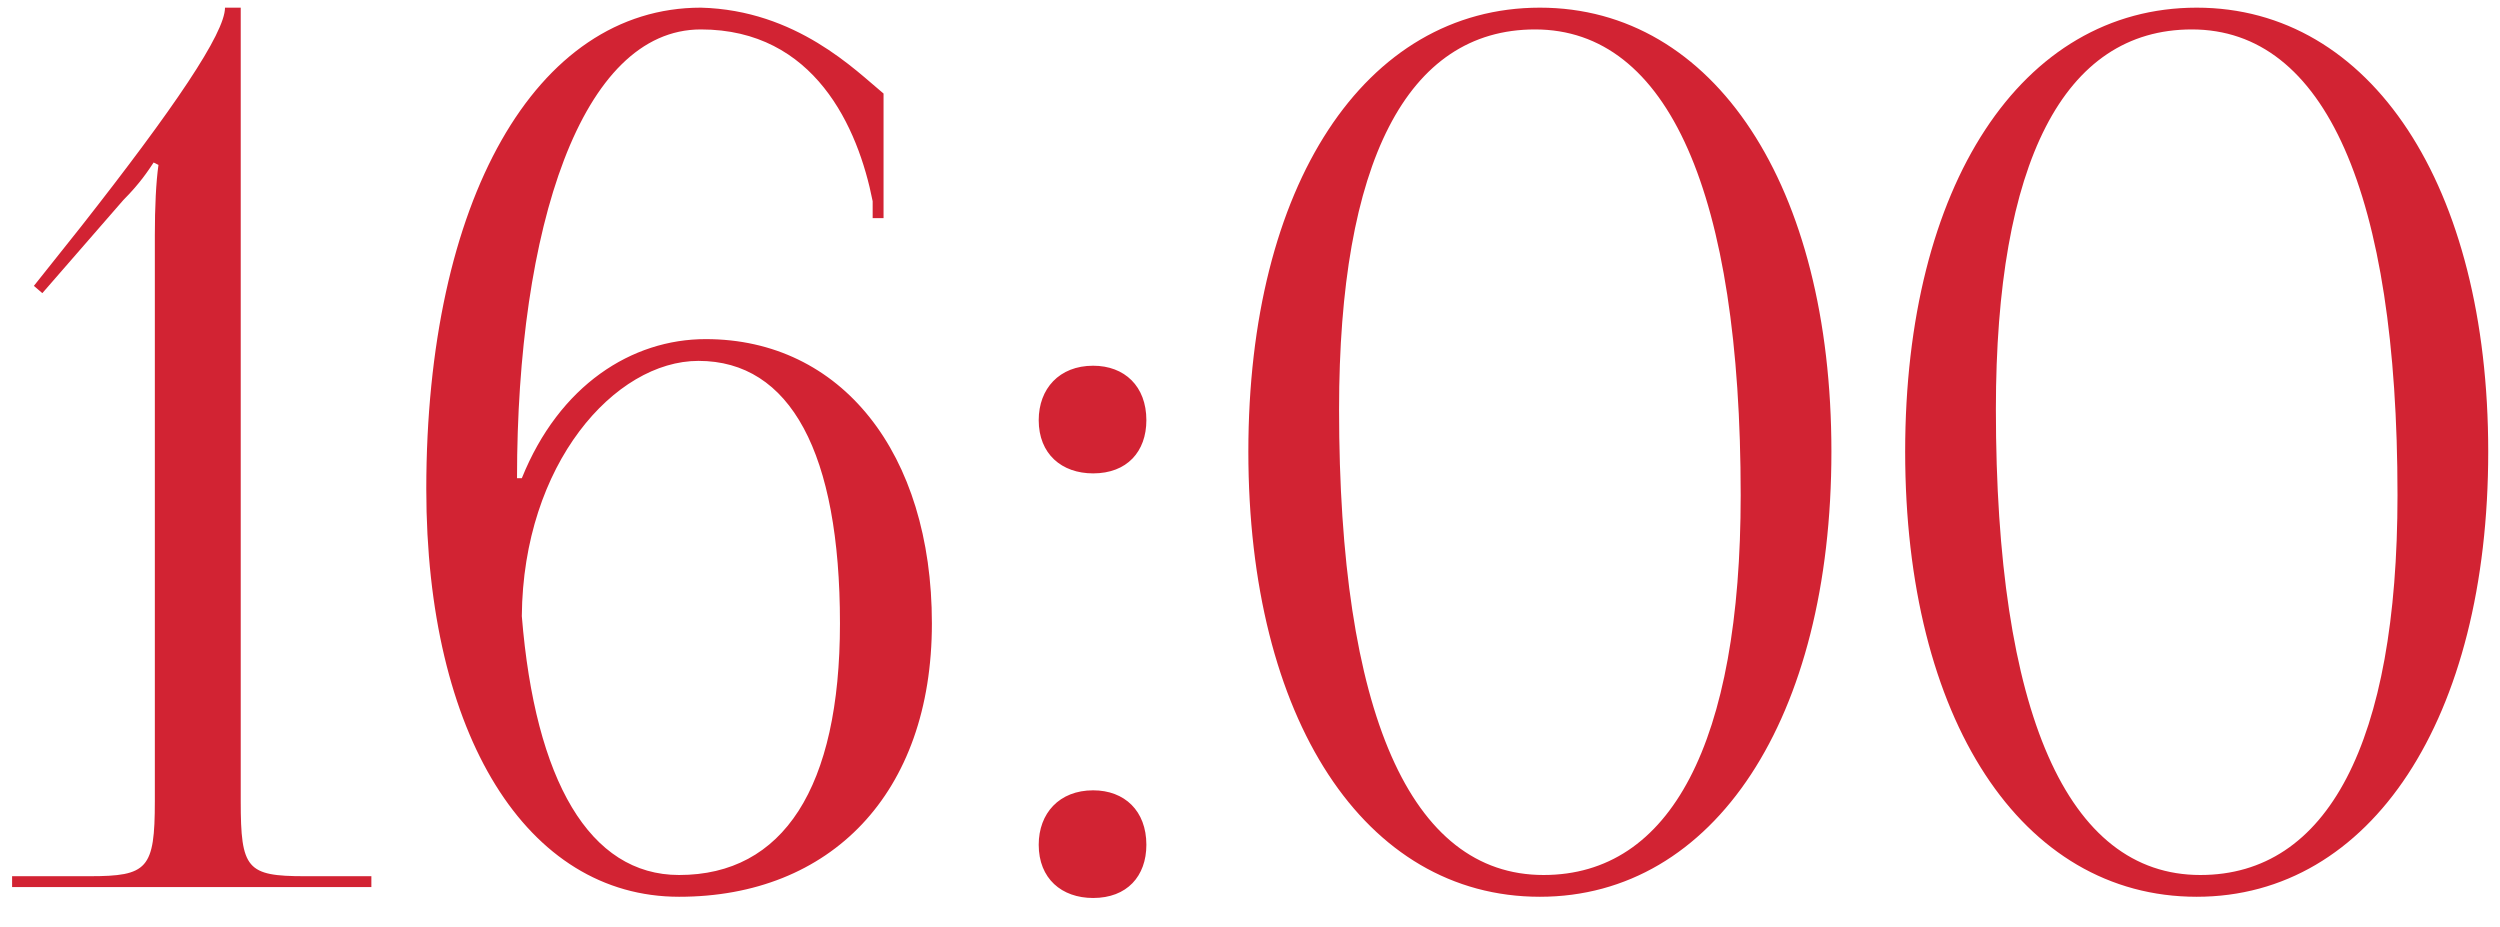<?xml version="1.0" encoding="UTF-8"?> <svg xmlns="http://www.w3.org/2000/svg" width="62" height="23" viewBox="0 0 62 23" fill="none"><path d="M9.21 22H0.3V21.73H2.22C3.66 21.73 3.84 21.55 3.84 19.87V5.83C3.84 5.14 3.87 4.51 3.93 4.09L3.81 4.03C3.69 4.21 3.48 4.54 3.06 4.96L1.05 7.27L0.84 7.09L2.01 5.62C4.32 2.68 5.58 0.82 5.58 0.19H5.97V19.87C5.97 21.55 6.12 21.73 7.56 21.73H9.21V22ZM21.912 2.32V5.41H21.642V4.99C21.282 3.16 20.201 0.73 17.381 0.73C14.412 0.73 12.822 5.65 12.822 11.86H12.941C13.871 9.55 15.671 8.41 17.502 8.41C20.861 8.41 23.111 11.23 23.111 15.46C23.111 19.69 20.591 22.24 16.841 22.24C13.062 22.24 10.572 18.22 10.572 12.13C10.572 4.99 13.271 0.19 17.381 0.19C19.752 0.25 21.221 1.75 21.912 2.32ZM20.831 15.46C20.831 11.23 19.602 8.95 17.322 8.95C15.252 8.95 12.972 11.5 12.941 15.28C13.271 19.36 14.621 21.7 16.841 21.7C19.422 21.7 20.831 19.54 20.831 15.46ZM27.11 19.6C27.89 19.6 28.43 20.11 28.43 20.95C28.43 21.73 27.95 22.27 27.11 22.27C26.33 22.27 25.76 21.79 25.76 20.95C25.76 20.17 26.27 19.6 27.11 19.6ZM27.11 9.07C27.89 9.07 28.43 9.58 28.43 10.42C28.43 11.2 27.95 11.74 27.11 11.74C26.33 11.74 25.76 11.26 25.76 10.42C25.76 9.64 26.27 9.07 27.11 9.07ZM38.069 0.73C34.889 0.73 33.209 4.03 33.209 10.15C33.209 17.68 34.979 21.7 38.279 21.7C41.429 21.7 43.169 18.43 43.169 12.28C43.169 4.78 41.369 0.73 38.069 0.73ZM38.189 0.19C42.509 0.19 45.419 4.6 45.419 11.2C45.419 17.83 42.509 22.24 38.189 22.24C33.839 22.24 30.959 17.83 30.959 11.2C30.959 4.6 33.839 0.19 38.189 0.19ZM54.358 0.73C51.178 0.73 49.498 4.03 49.498 10.15C49.498 17.68 51.268 21.7 54.568 21.7C57.718 21.7 59.458 18.43 59.458 12.28C59.458 4.78 57.658 0.73 54.358 0.73ZM54.478 0.19C58.798 0.19 61.708 4.6 61.708 11.2C61.708 17.83 58.798 22.24 54.478 22.24C50.128 22.24 47.248 17.83 47.248 11.2C47.248 4.6 50.128 0.19 54.478 0.19Z" fill="#D22333"></path></svg> 